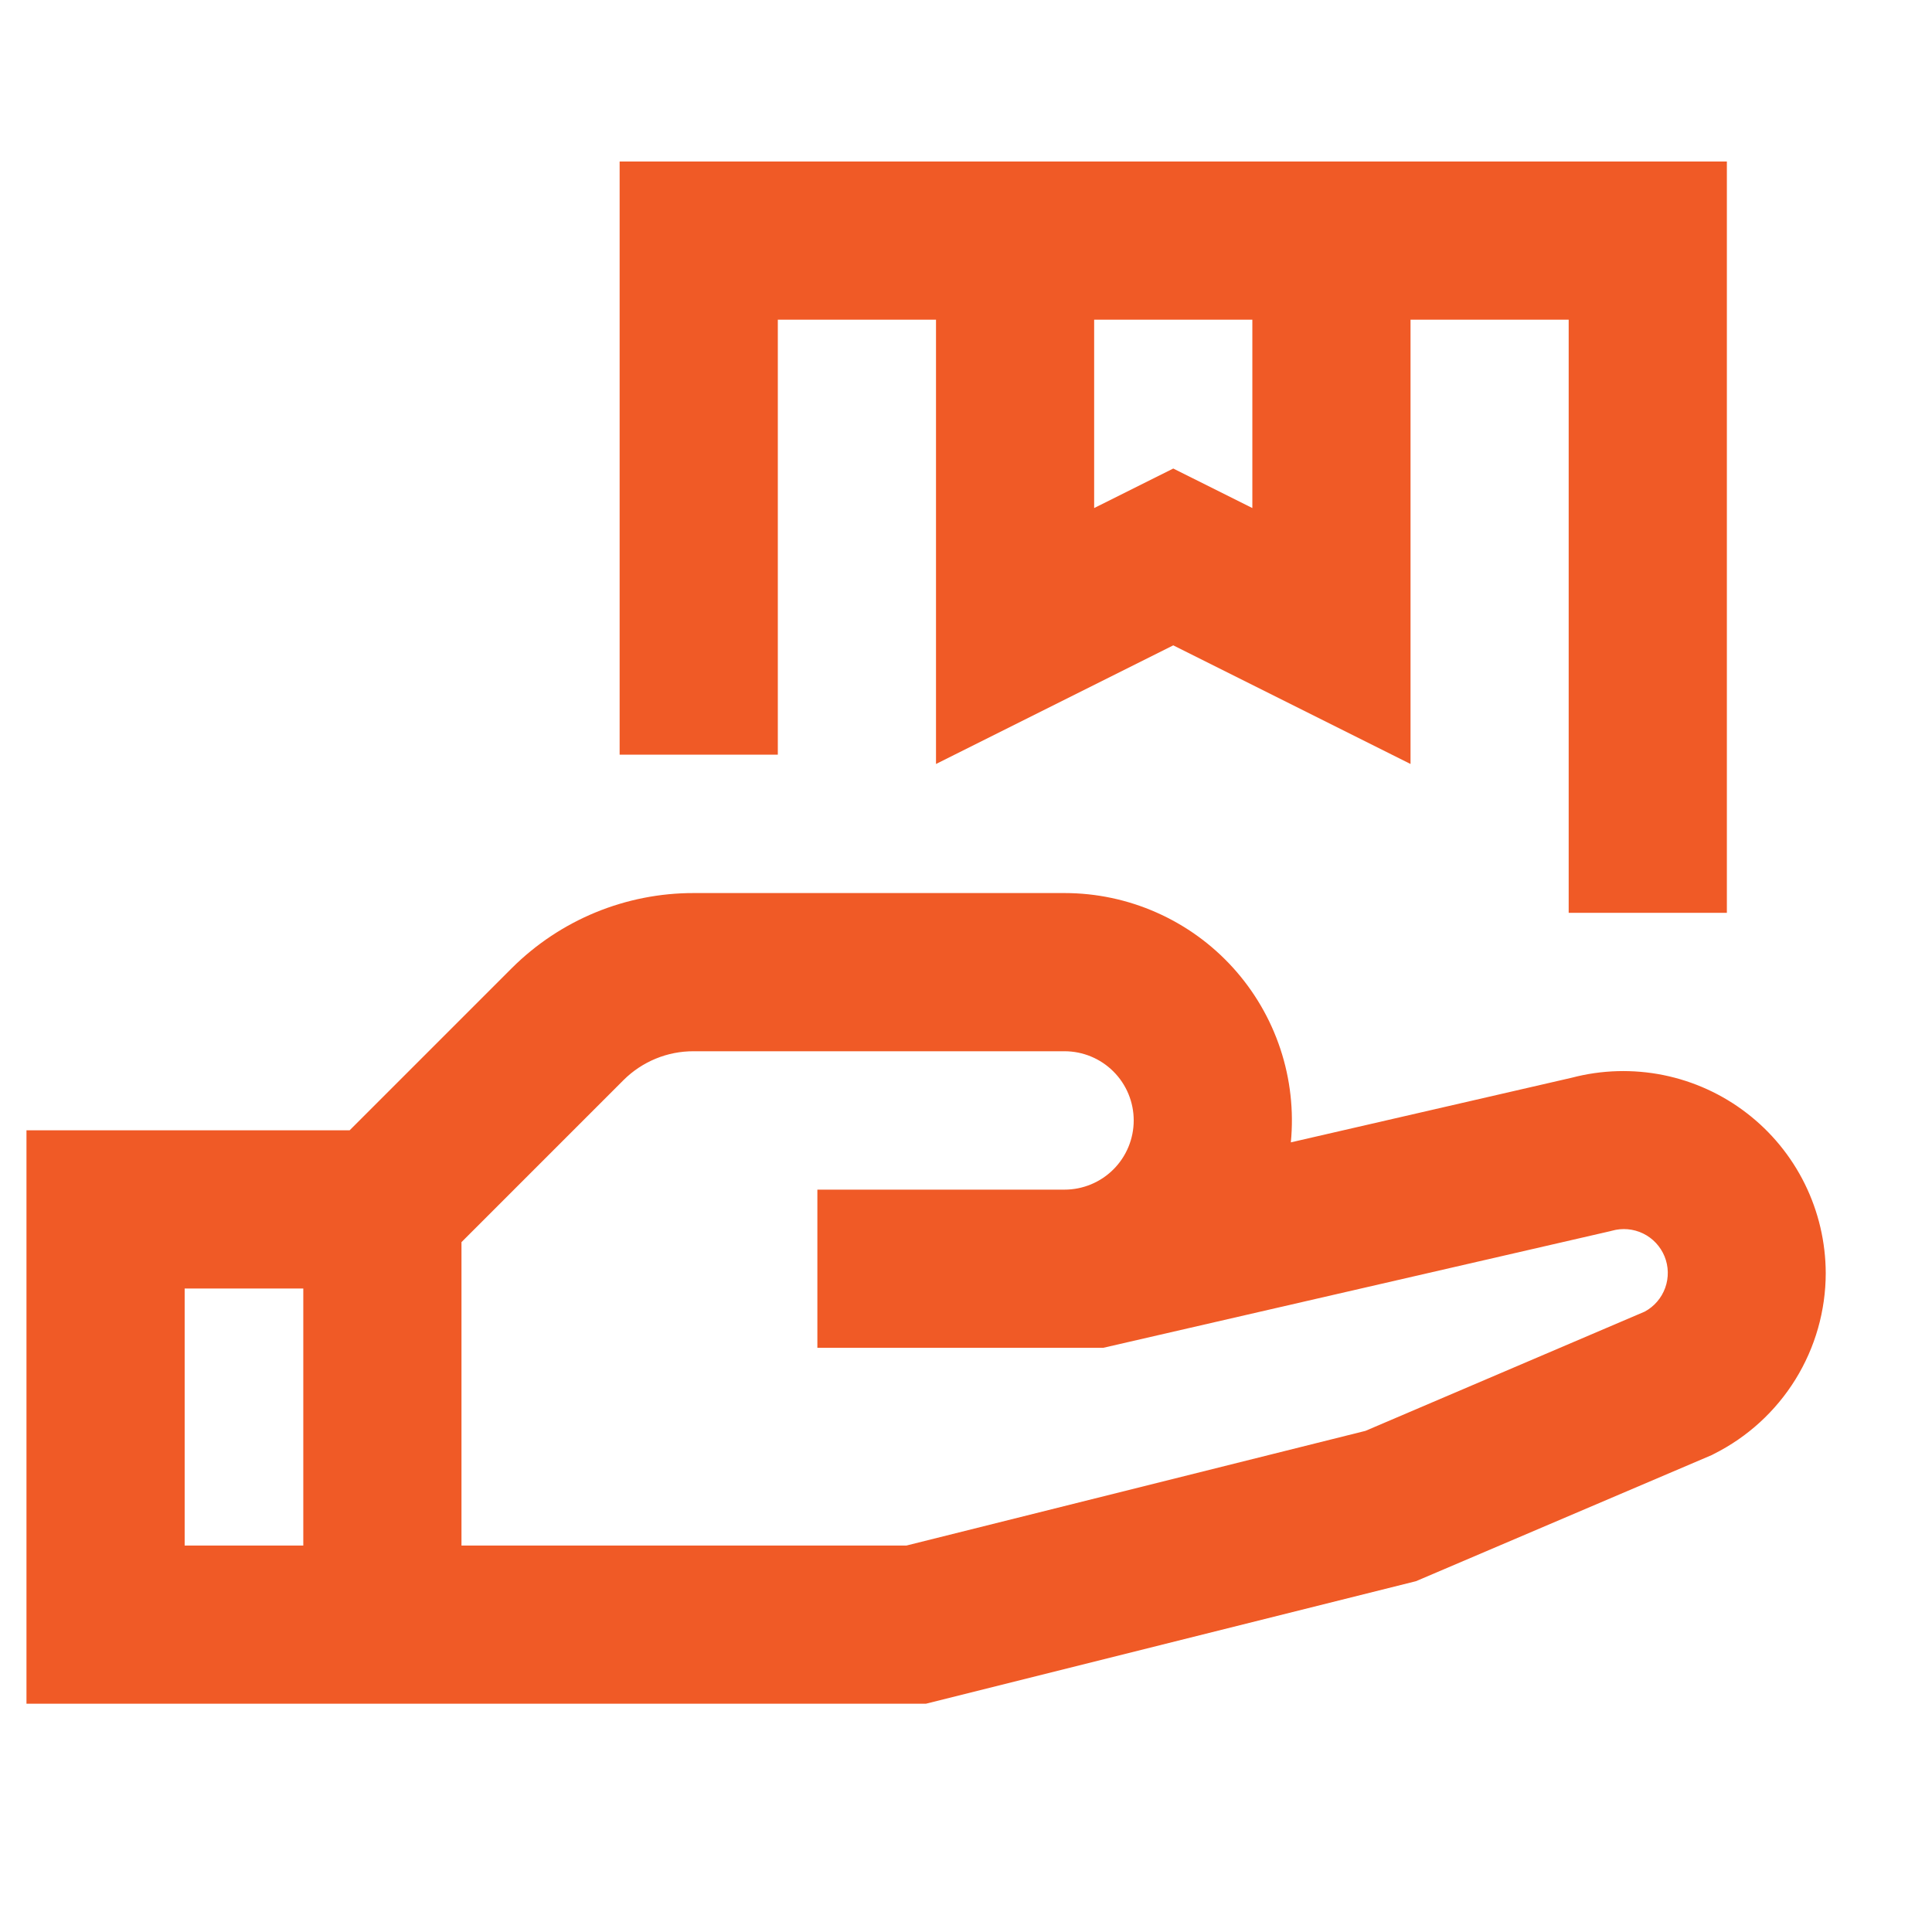 <svg xmlns="http://www.w3.org/2000/svg" width="57" height="57" viewBox="0 0 57 57" fill="none"><g clip-path="url(#clip0_2923_113254)"><path d="M18.281 4.765H50.948V26.931H46.281V9.431H41.615V22.54L34.615 19.04L27.615 22.54V9.431H22.948V22.265H18.281V4.765ZM32.281 9.431V14.989L34.615 13.823L36.948 14.989V9.431H32.281ZM20.463 31.015C20.08 31.014 19.7 31.088 19.346 31.234C18.992 31.38 18.669 31.594 18.398 31.864L13.615 36.647V45.598H26.744L40.285 42.215L48.526 38.696C48.807 38.544 49.021 38.294 49.129 37.994C49.237 37.694 49.23 37.364 49.11 37.069C48.989 36.773 48.764 36.532 48.477 36.392C48.191 36.253 47.862 36.224 47.555 36.311L47.509 36.323L32.547 39.765H24.115V35.098H31.406C31.948 35.098 32.467 34.883 32.85 34.5C33.233 34.117 33.448 33.598 33.448 33.056C33.448 32.515 33.233 31.995 32.85 31.613C32.467 31.23 31.948 31.015 31.406 31.015H20.463ZM38.084 33.703L46.372 31.796C47.255 31.564 48.179 31.538 49.074 31.718C49.968 31.899 50.81 32.282 51.533 32.839C52.257 33.395 52.843 34.11 53.247 34.928C53.651 35.747 53.862 36.647 53.865 37.56C53.864 38.668 53.555 39.754 52.972 40.696C52.389 41.638 51.556 42.4 50.565 42.896L50.502 42.929L41.776 46.65L27.318 50.265H0.781V33.348H10.315L15.103 28.56C15.809 27.857 16.646 27.3 17.567 26.92C18.487 26.541 19.474 26.346 20.47 26.348H31.406C32.342 26.348 33.267 26.543 34.122 26.922C34.978 27.301 35.745 27.854 36.374 28.547C37.002 29.239 37.48 30.056 37.774 30.944C38.069 31.832 38.174 32.772 38.084 33.703ZM8.948 38.015H5.448V45.598H8.948V38.015Z" fill="#F05A26"></path></g><defs><clipPath id="clip0_2923_113254"><rect width="56" height="56" fill="white" transform="translate(0.781 0.098)"></rect></clipPath></defs></svg>